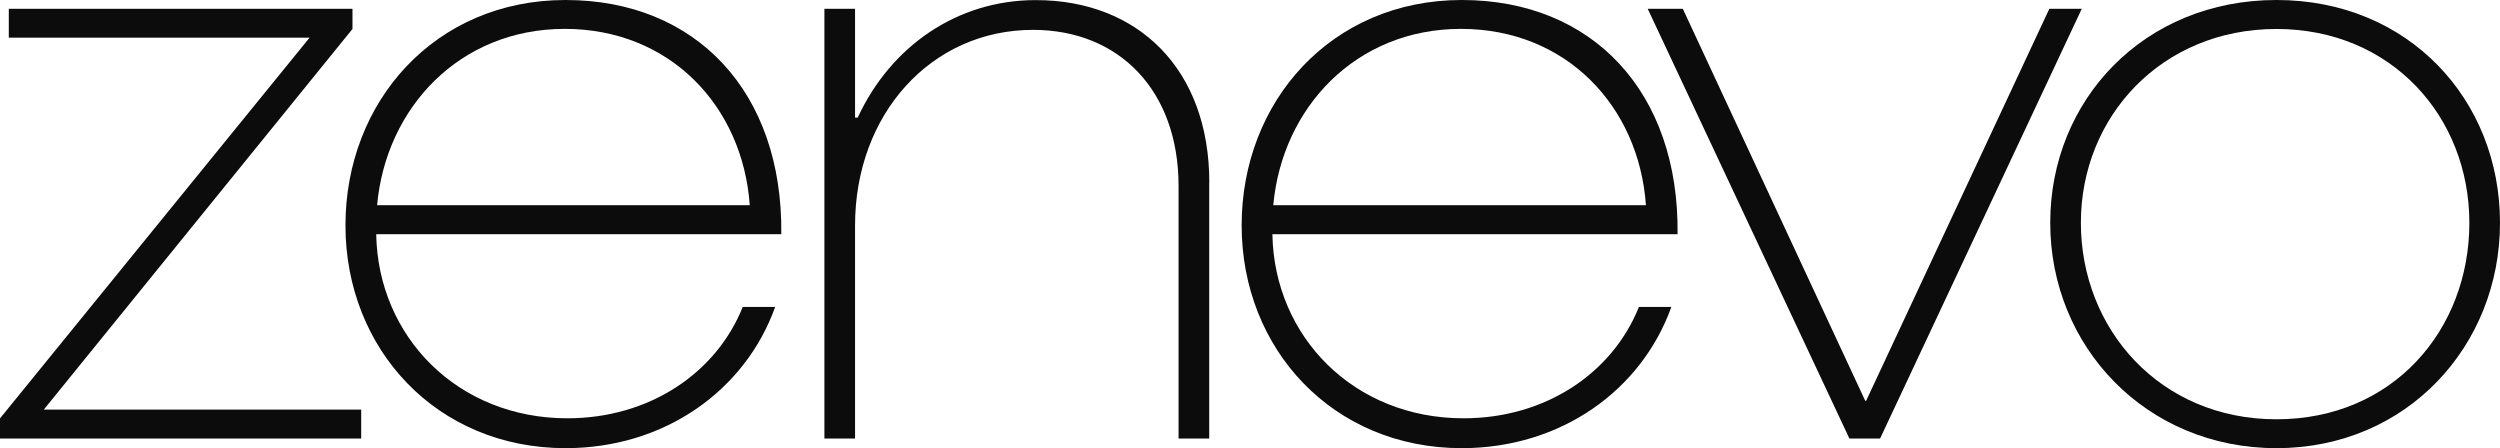 <svg xmlns="http://www.w3.org/2000/svg" fill="none" viewBox="0 0 1032 185" height="185" width="1032">
<g clip-path="url(#clip0_6356_36)">
<path fill="#0C0C0C" d="M18.081 169.08H149.096V181.04H0V172.713L127.791 15.553H3.633V3.633H145.504V11.96L18.081 169.08Z"></path>
<path fill="#0C0C0C" d="M322.518 96.664H155.3C156.034 139.036 188.972 172.672 234.195 172.672C268.234 172.672 295.743 153.854 306.6 126.708H319.987C307.661 161.12 274.397 185 233.46 185C180.238 185 142.606 144.098 142.606 93.031C142.606 41.964 179.544 0 233.46 0C287.376 0 323.212 38.004 322.518 96.664ZM155.667 84.703H309.498C306.6 43.801 276.56 11.92 233.133 11.92C189.707 11.92 159.3 44.495 155.667 84.703Z"></path>
<path fill="#0C0C0C" d="M499.164 75.315V181.041H486.512V76.784C486.512 37.31 461.901 12.328 426.433 12.328C384.434 12.328 352.966 47.067 352.966 93.072V181.041H340.313V3.633H352.966V48.536H354.068C367.823 18.859 395.332 0.041 427.535 0.041C469.9 0.041 499.205 28.656 499.205 75.355L499.164 75.315Z"></path>
<path fill="#0C0C0C" d="M692.462 96.664H525.244C525.979 139.036 558.916 172.672 604.139 172.672C638.178 172.672 665.688 153.854 676.544 126.708H689.931C677.605 161.12 644.341 185 603.404 185C550.182 185 512.551 144.098 512.551 93.031C512.551 41.964 549.488 0 603.445 0C657.402 0 693.197 38.004 692.503 96.664H692.462ZM525.611 84.703H679.442C676.544 43.801 646.505 11.92 603.078 11.92C559.651 11.92 529.244 44.495 525.611 84.703Z"></path>
<path fill="#0C0C0C" d="M845.966 3.633H859.353L776.091 181.04H763.439L680.177 3.633H694.666L769.969 165.447H770.337L845.966 3.633Z"></path>
<path fill="#0C0C0C" d="M846.334 91.969C846.334 41.27 885.067 0 939.718 0C994.369 0 1032 41.27 1032 91.969C1032 142.669 993.634 185 939.718 185C885.802 185 846.334 142.995 846.334 91.969ZM1019.35 91.969C1019.35 48.169 987.145 11.96 939.718 11.96C892.291 11.96 858.987 48.169 858.987 91.969C858.987 135.77 891.557 173.08 939.718 173.08C987.879 173.08 1019.35 136.137 1019.35 91.969Z"></path>
</g>
<defs>
<clipPath id="clip0_6356_36">
<rect fill="white" height="185" width="1032"></rect>
</clipPath>
</defs>
</svg>
